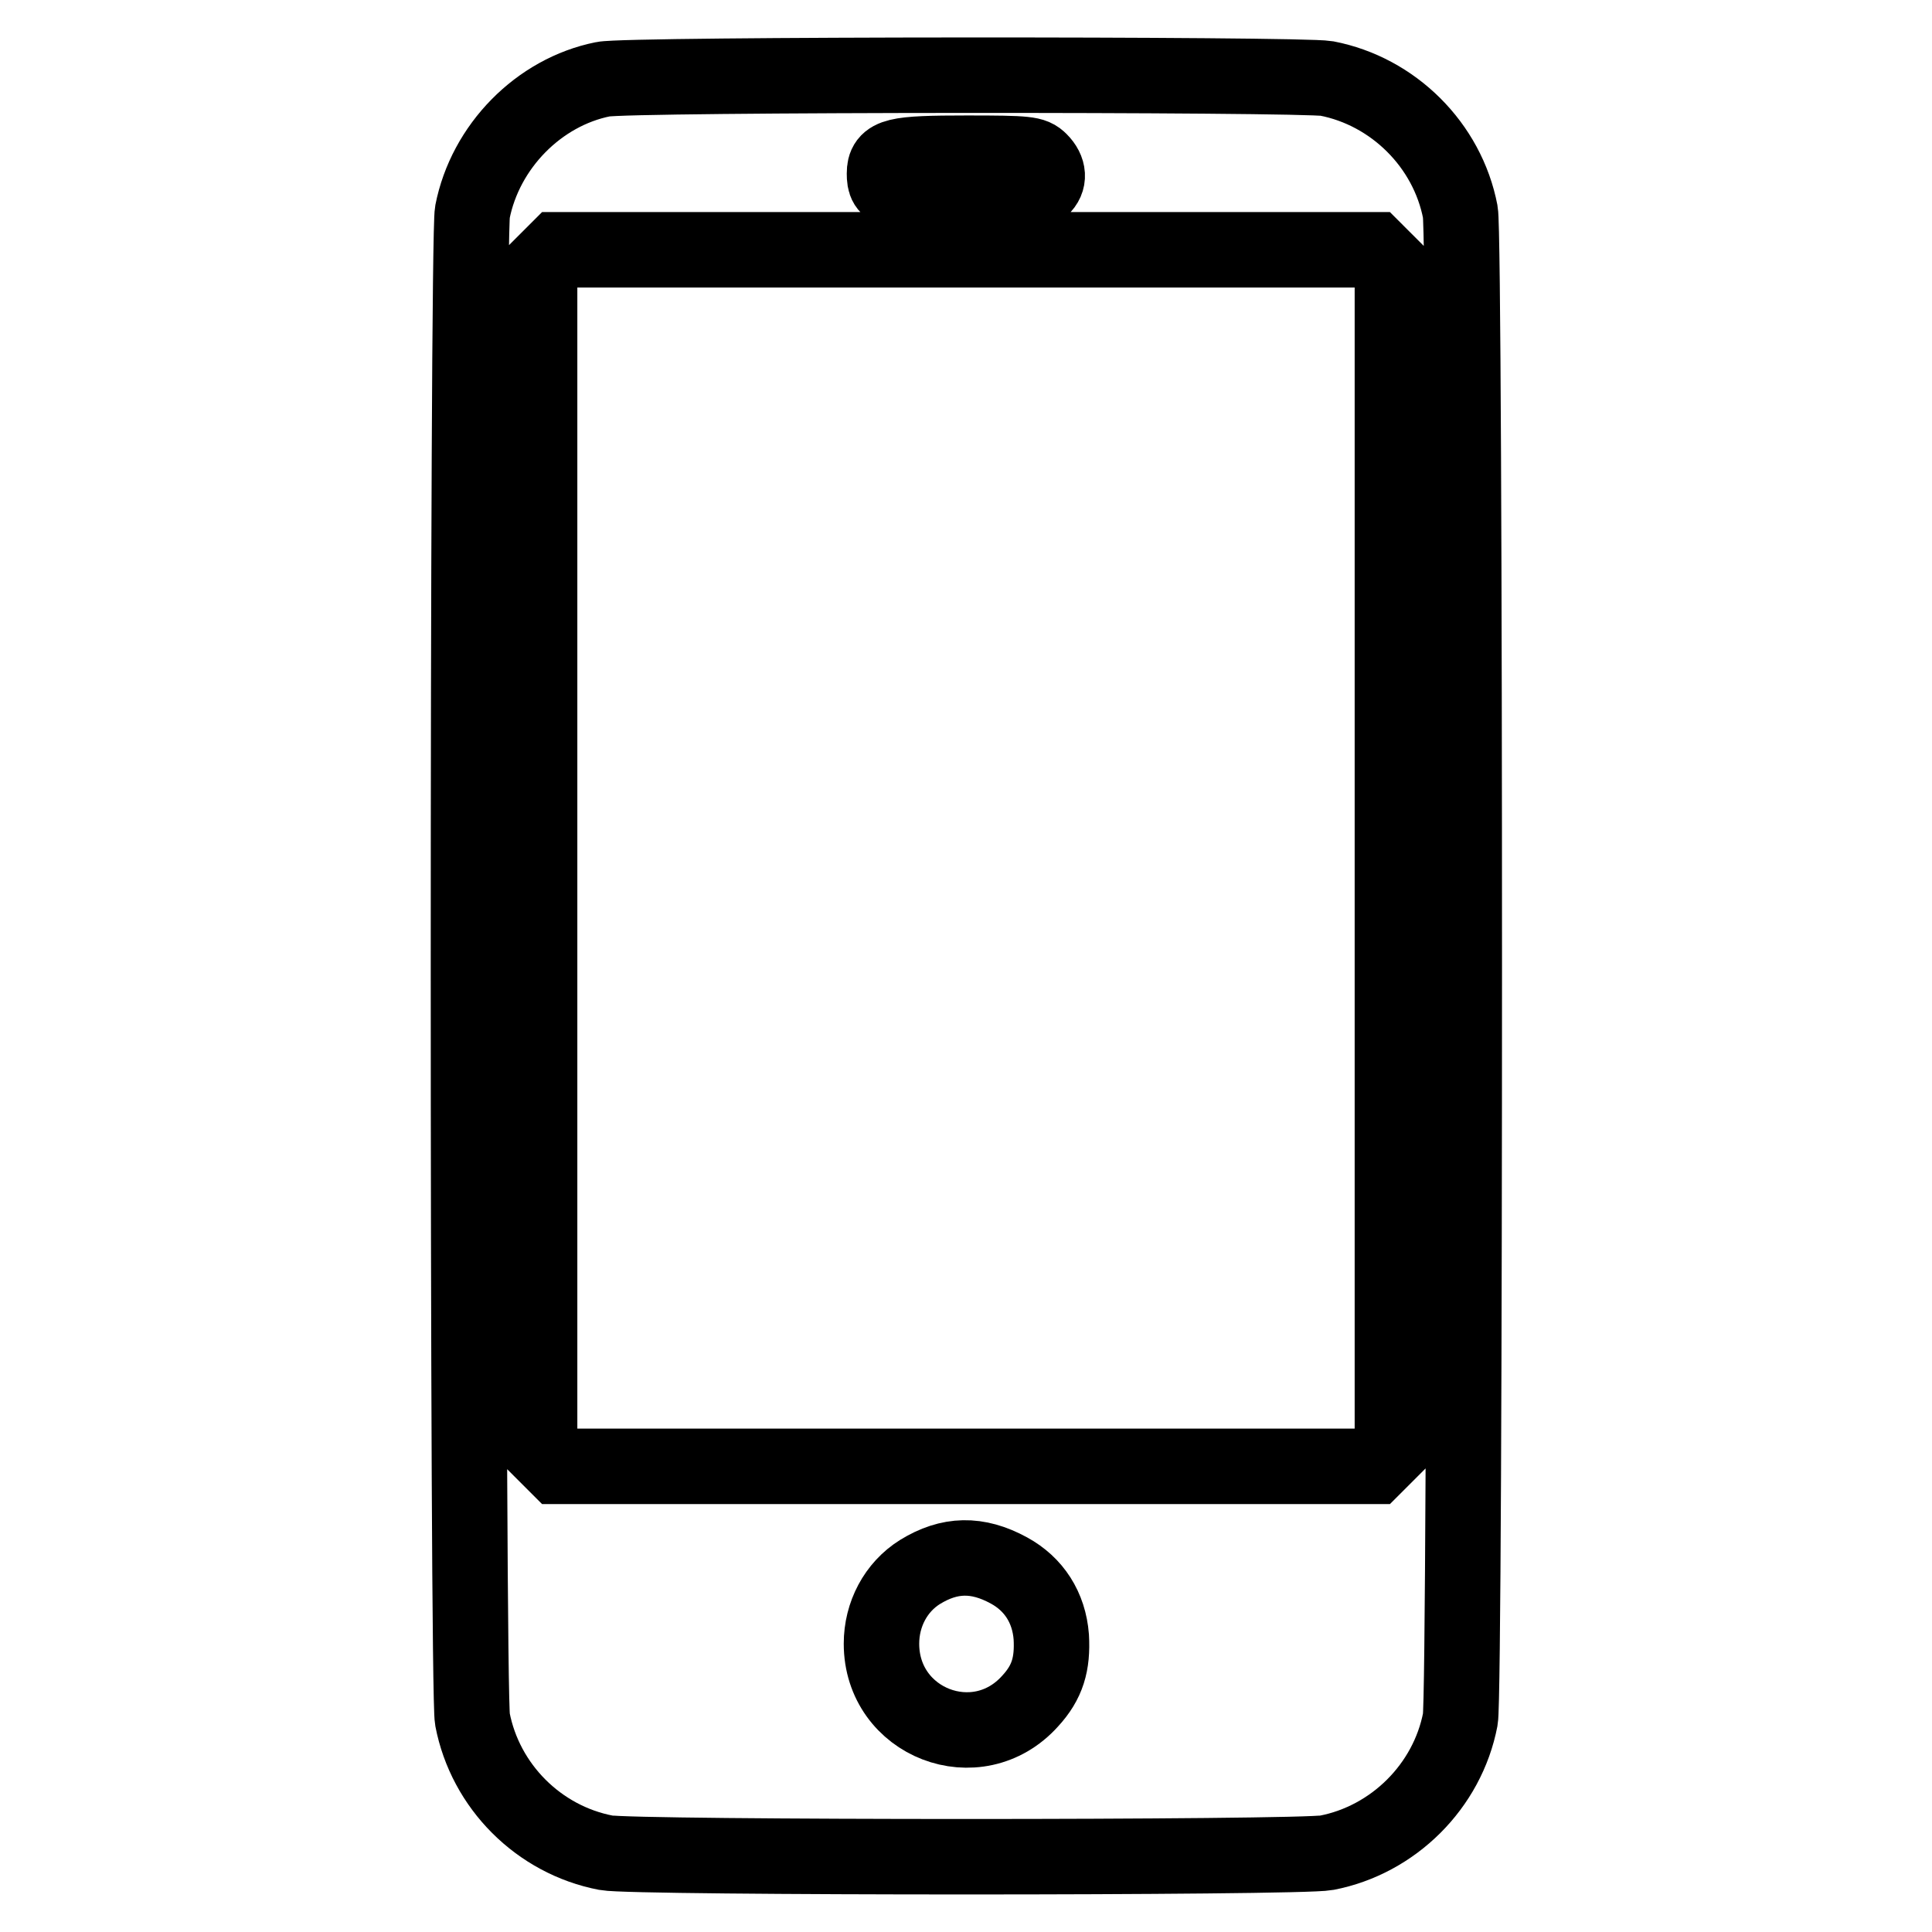 <?xml version="1.0" encoding="utf-8"?>
<!-- Svg Vector Icons : http://www.onlinewebfonts.com/icon -->
<!DOCTYPE svg PUBLIC "-//W3C//DTD SVG 1.1//EN" "http://www.w3.org/Graphics/SVG/1.1/DTD/svg11.dtd">
<svg version="1.1" xmlns="http://www.w3.org/2000/svg" xmlns:xlink="http://www.w3.org/1999/xlink" x="0px" y="0px" viewBox="0 0 256 256" enable-background="new 0 0 256 256" xml:space="preserve">
<g><g><g><path stroke-width="10" fill-opacity="0" stroke="#000000"  d="M79.9,10.5c-8.5,1.7-15.6,8.9-17.3,17.6c-0.7,3.6-0.7,196.1,0,199.7c1.7,8.9,8.8,16,17.7,17.7c3.6,0.7,91.9,0.7,95.5,0c8.8-1.7,16-8.8,17.7-17.7c0.7-3.6,0.7-196.1,0-199.7c-1.7-8.9-8.9-16-17.7-17.7C172.4,9.8,83,9.8,79.9,10.5z M137.8,21.3c1.2,1.2,1.3,2.6,0.2,3.6c-0.6,0.6-2.3,0.8-10,0.8c-10,0-10.8-0.2-10.8-2.7c0-2.4,1.4-2.7,10.9-2.7C136.2,20.3,136.9,20.4,137.8,21.3z M183.3,34.3l1.2,1.2v78.2v78.2l-1.2,1.2l-1.2,1.2H128H73.9l-1.2-1.2l-1.2-1.2v-78.2V35.5l1.2-1.2l1.2-1.2H128h54.1L183.3,34.3z M133.7,208.1c3.3,1.8,5.3,4.9,5.6,8.8c0.2,3.6-0.5,6-2.8,8.5c-7,7.8-19.7,2.9-19.7-7.6c0-3.9,1.9-7.5,5.1-9.5C125.8,205.9,129.5,205.8,133.7,208.1z"/></g></g></g>
</svg>